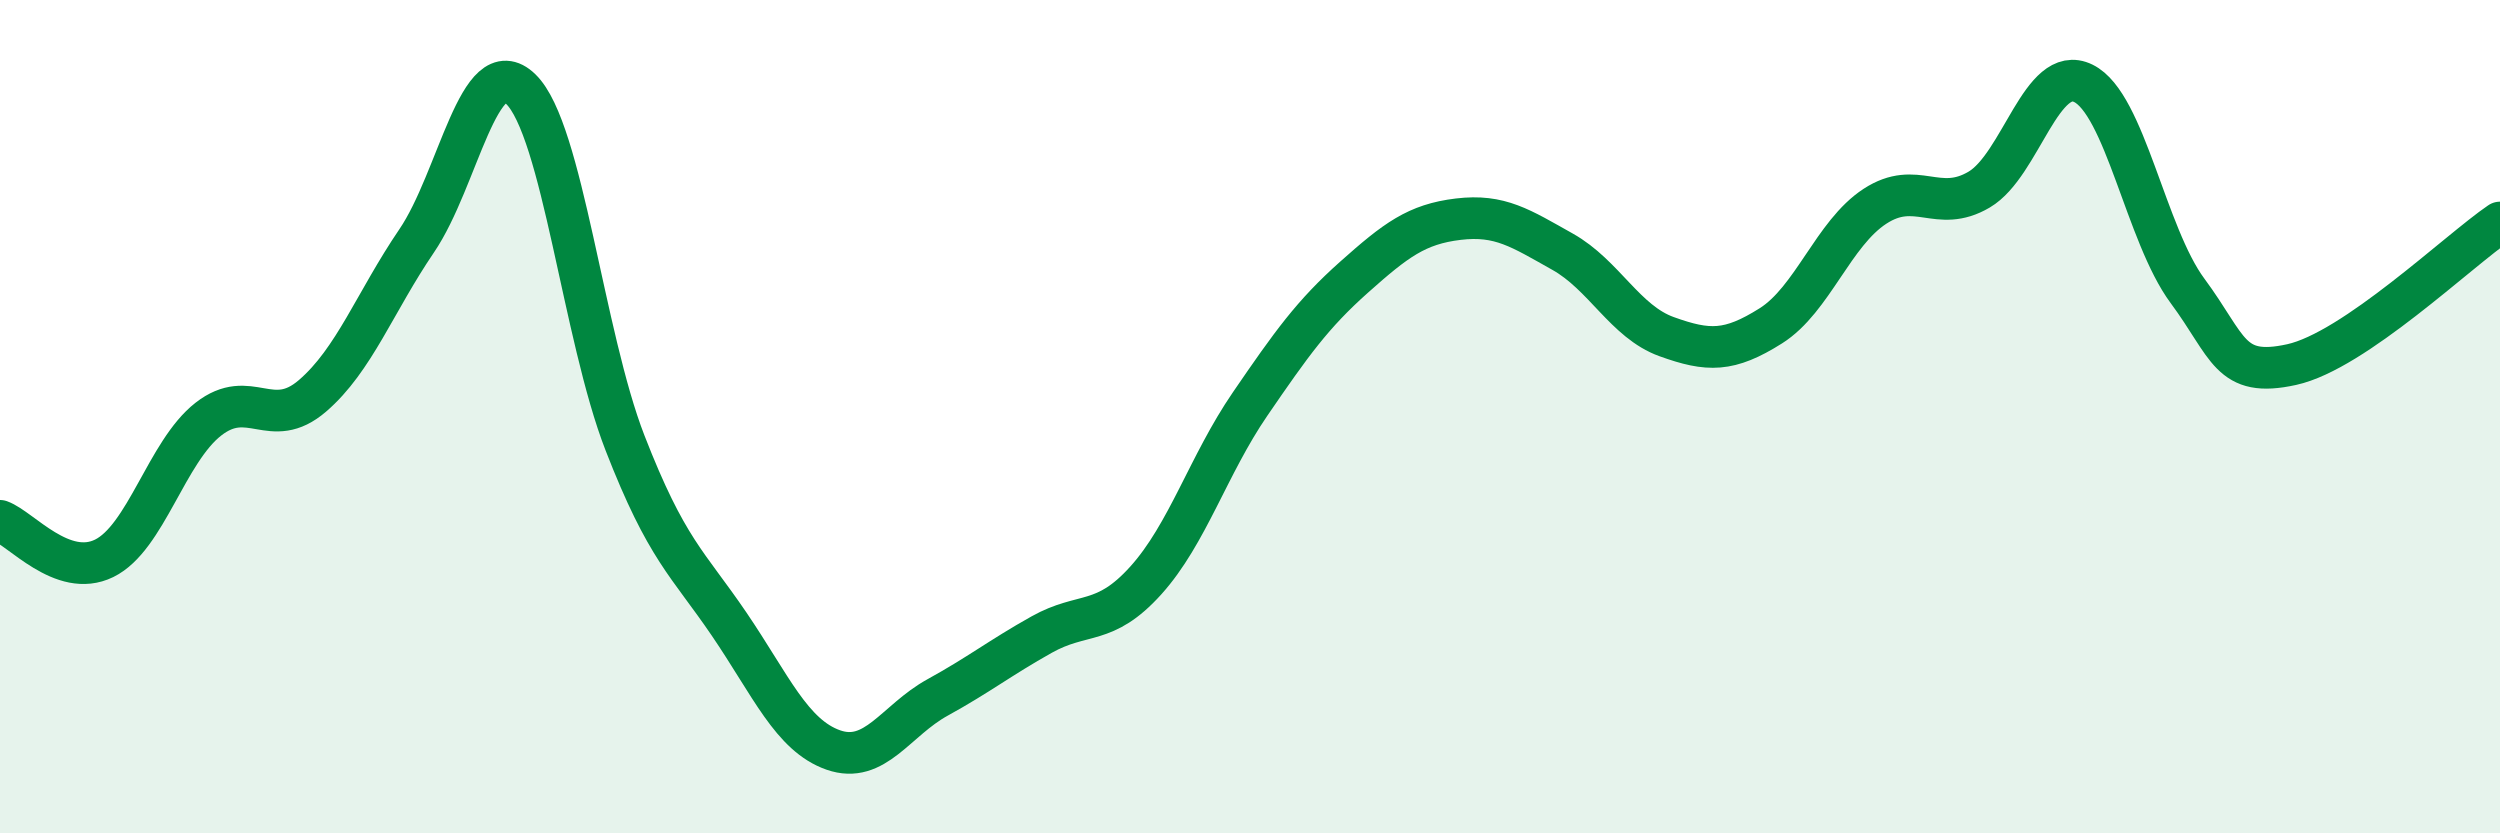 
    <svg width="60" height="20" viewBox="0 0 60 20" xmlns="http://www.w3.org/2000/svg">
      <path
        d="M 0,12.5 C 0.5,12.68 1.5,13.89 2.5,13.4 C 3.5,12.91 4,10.84 5,10.06 C 6,9.28 6.5,10.36 7.5,9.5 C 8.5,8.64 9,7.25 10,5.78 C 11,4.31 11.5,1.17 12.5,2.14 C 13.5,3.11 14,8.06 15,10.63 C 16,13.2 16.5,13.51 17.5,14.98 C 18.5,16.45 19,17.65 20,18 C 21,18.35 21.5,17.29 22.5,16.74 C 23.5,16.19 24,15.79 25,15.23 C 26,14.67 26.5,15.04 27.5,13.93 C 28.5,12.82 29,11.16 30,9.7 C 31,8.24 31.5,7.54 32.5,6.65 C 33.5,5.76 34,5.38 35,5.26 C 36,5.14 36.5,5.48 37.5,6.04 C 38.5,6.6 39,7.72 40,8.08 C 41,8.44 41.5,8.45 42.5,7.82 C 43.5,7.19 44,5.6 45,4.95 C 46,4.3 46.5,5.14 47.5,4.55 C 48.5,3.96 49,1.51 50,2 C 51,2.49 51.5,5.63 52.5,6.98 C 53.5,8.33 53.5,9.08 55,8.75 C 56.5,8.42 59,6.02 60,5.34L60 20L0 20Z"
        fill="#008740"
        opacity="0.1"
        stroke-linecap="round"
        stroke-linejoin="round"
      />
      <path
        d="M 0,12.5 C 0.5,12.68 1.5,13.89 2.5,13.4 C 3.5,12.91 4,10.84 5,10.06 C 6,9.28 6.5,10.36 7.5,9.5 C 8.5,8.64 9,7.25 10,5.78 C 11,4.31 11.5,1.17 12.5,2.14 C 13.5,3.11 14,8.06 15,10.63 C 16,13.2 16.5,13.51 17.5,14.98 C 18.5,16.45 19,17.65 20,18 C 21,18.35 21.5,17.29 22.5,16.74 C 23.5,16.19 24,15.79 25,15.23 C 26,14.67 26.5,15.04 27.5,13.93 C 28.5,12.82 29,11.16 30,9.7 C 31,8.24 31.5,7.54 32.5,6.65 C 33.5,5.76 34,5.38 35,5.26 C 36,5.14 36.5,5.48 37.5,6.04 C 38.5,6.6 39,7.72 40,8.08 C 41,8.44 41.5,8.45 42.5,7.82 C 43.5,7.19 44,5.6 45,4.95 C 46,4.3 46.5,5.14 47.5,4.55 C 48.5,3.96 49,1.51 50,2 C 51,2.49 51.5,5.63 52.5,6.98 C 53.5,8.33 53.5,9.08 55,8.75 C 56.5,8.42 59,6.02 60,5.34"
        stroke="#008740"
        stroke-width="1"
        fill="none"
        stroke-linecap="round"
        stroke-linejoin="round"
      />
    </svg>
  